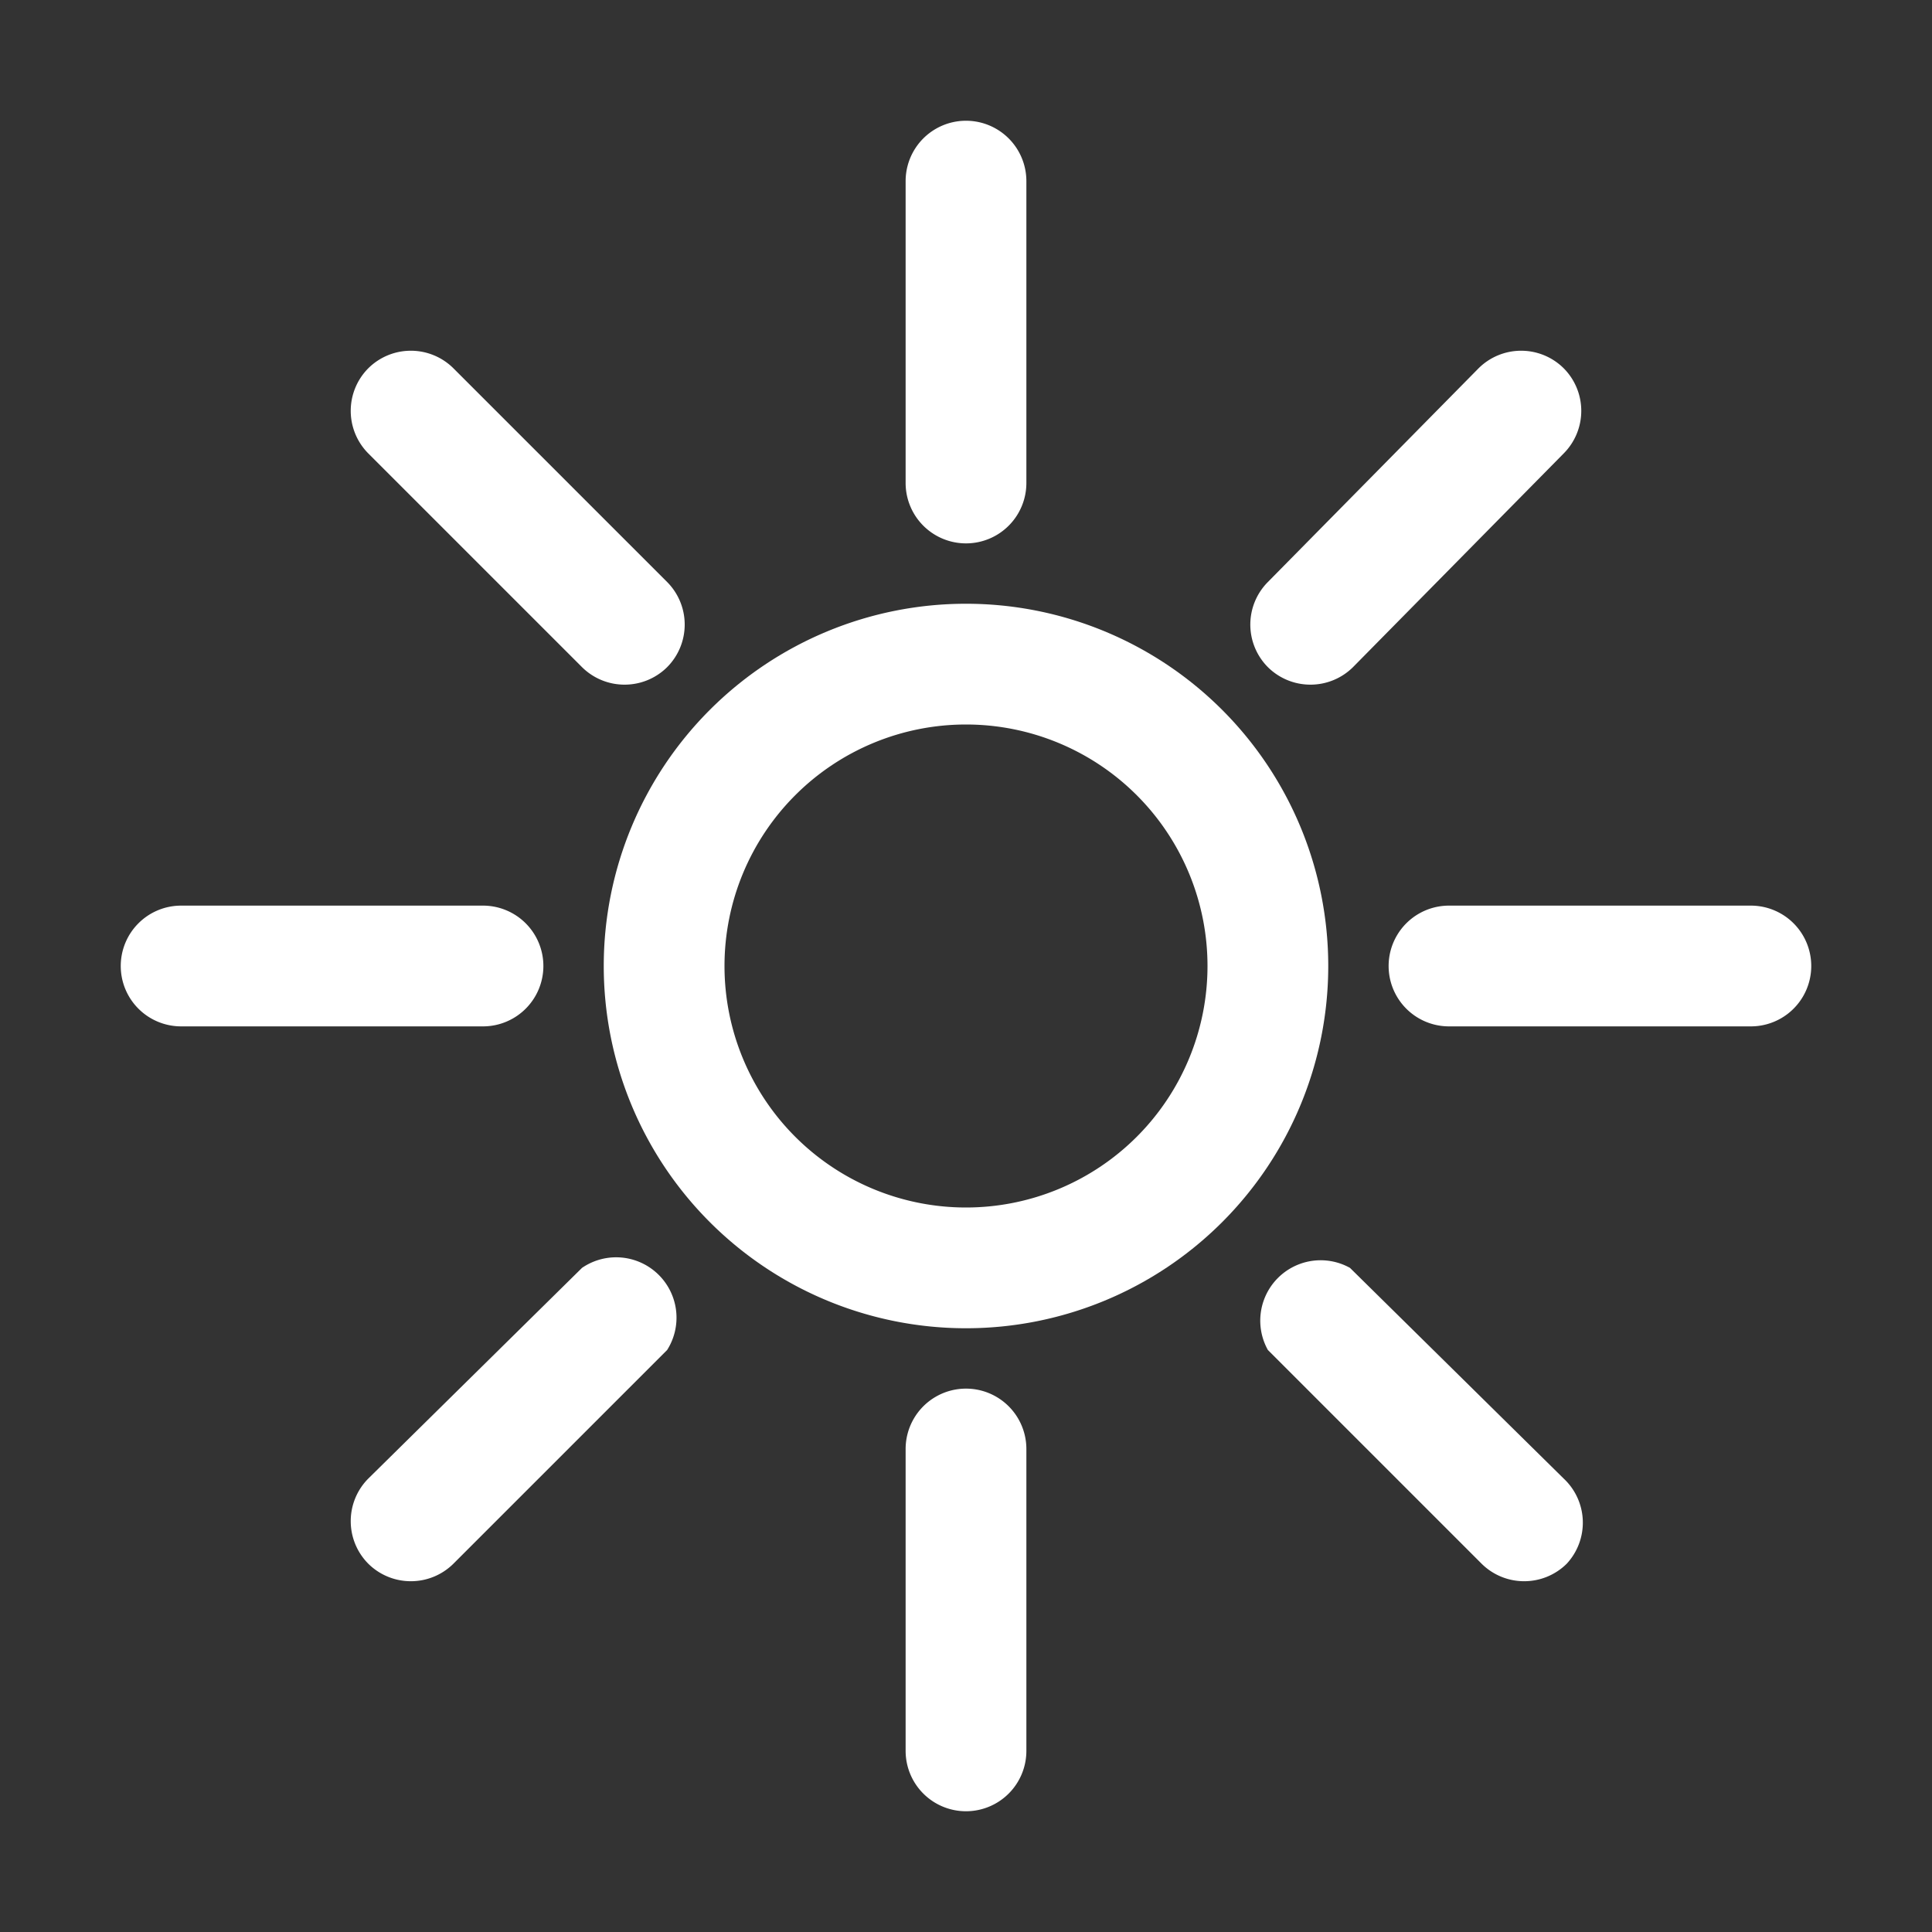 <svg xmlns="http://www.w3.org/2000/svg" xmlns:xlink="http://www.w3.org/1999/xlink" width="512" height="512" x="0" y="0" viewBox="0 0 32 32" style="enable-background:new 0 0 512 512" xml:space="preserve" class=""><rect x="0" y="0" width="32" height="32" fill="#333333" stroke="none"/><g><path d="M15 3v5a1 1 0 0 0 2 0V3a1 1 0 0 0-2 0zM16 30a1 1 0 0 0 1-1v-5a1 1 0 0 0-2 0v5a1 1 0 0 0 1 1zM6.1 6.1a1 1 0 0 0 0 1.41l3.54 3.54a1 1 0 0 0 .7.29 1 1 0 0 0 .71-.29 1 1 0 0 0 0-1.41L7.51 6.1a1 1 0 0 0-1.41 0zM25.9 24.49 22.36 21A1 1 0 0 0 21 22.36l3.54 3.54a1 1 0 0 0 .7.29 1 1 0 0 0 .71-.29 1 1 0 0 0-.05-1.41zM2 16a1 1 0 0 0 1 1h5a1 1 0 0 0 0-2H3a1 1 0 0 0-1 1zM29 15h-5a1 1 0 0 0 0 2h5a1 1 0 0 0 0-2zM6.81 26.19a1 1 0 0 0 .7-.29l3.54-3.54A1 1 0 0 0 9.64 21L6.1 24.49a1 1 0 0 0 0 1.41 1 1 0 0 0 .71.29zM25.9 6.1a1 1 0 0 0-1.41 0L21 9.64a1 1 0 0 0 0 1.41 1 1 0 0 0 .71.29 1 1 0 0 0 .7-.29l3.49-3.54a1 1 0 0 0 0-1.41z" fill="#ffffff" opacity="1" data-original="#000000"></path><path d="M10 16a6 6 0 1 0 6-6 6 6 0 0 0-6 6zm6-4a4 4 0 1 1-4 4 4 4 0 0 1 4-4z" fill="#ffffff" opacity="1" data-original="#000000"></path></g></svg>